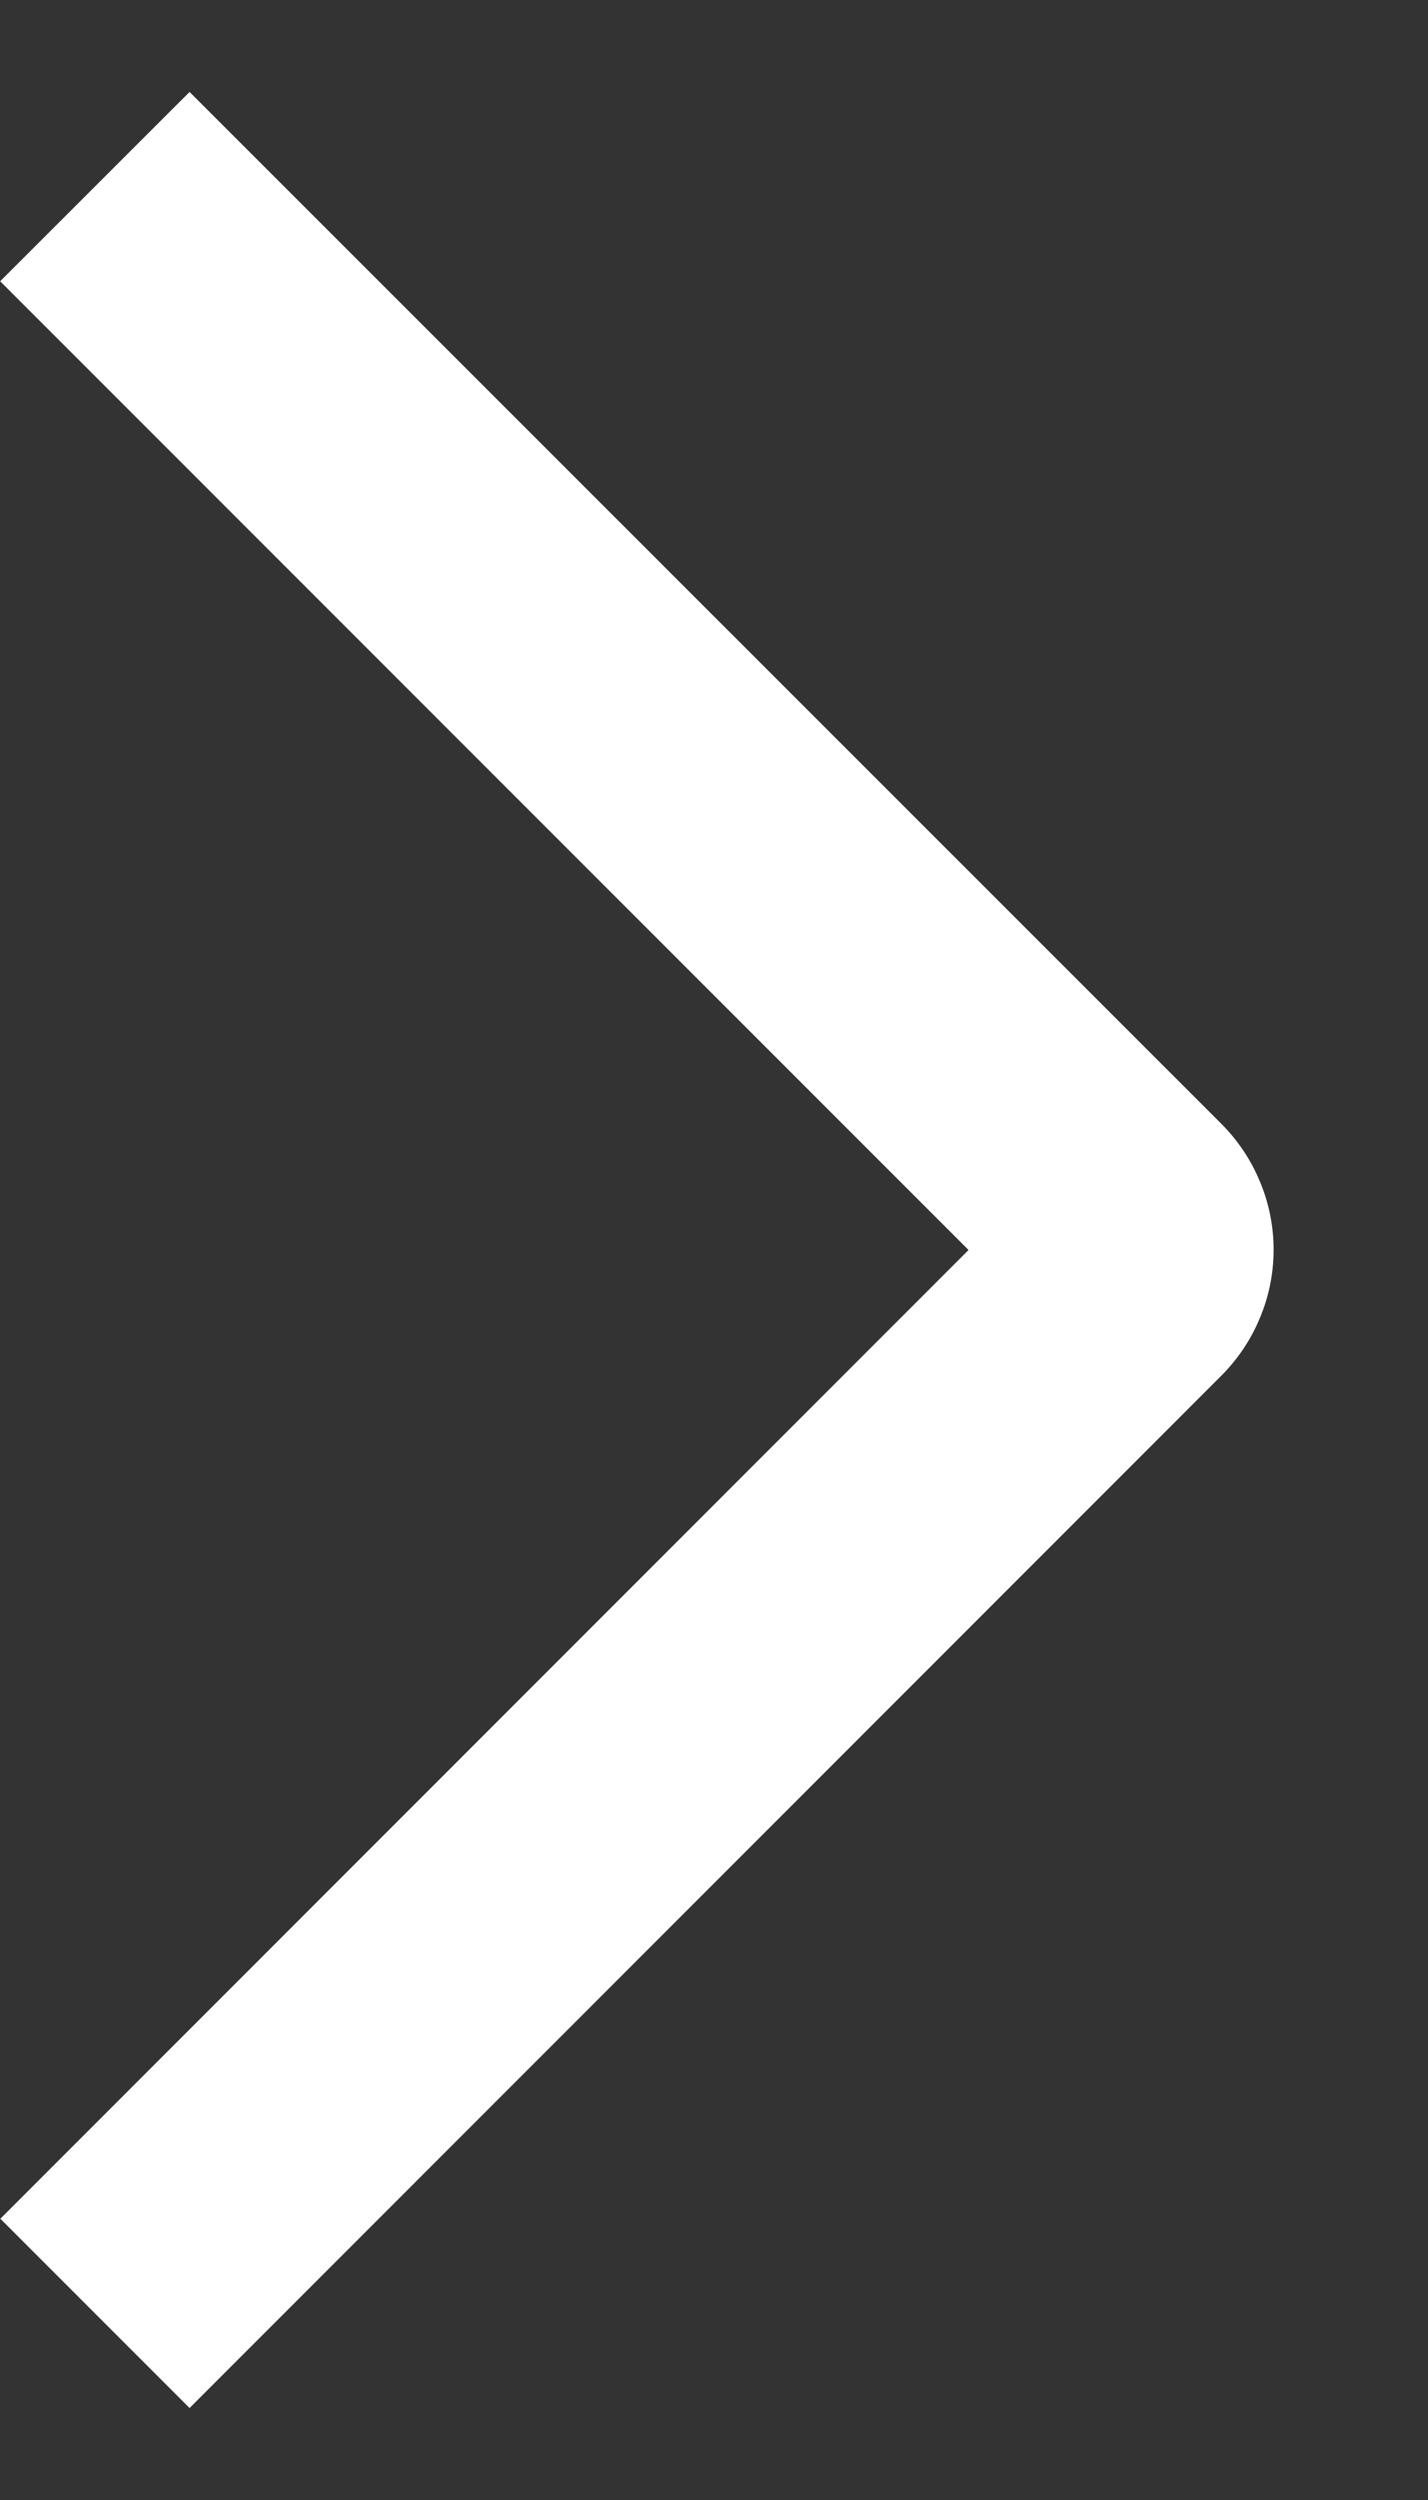 <svg width="8" height="14" viewBox="0 0 8 14" fill="none" xmlns="http://www.w3.org/2000/svg">
<rect x="0" y="0" width="8" height="14" fill="#333333" stroke="none"/>
<path d="M0.001 1.575L1.062 0.515L6.841 6.292C6.934 6.385 7.008 6.495 7.058 6.616C7.109 6.737 7.135 6.867 7.135 6.998C7.135 7.13 7.109 7.26 7.058 7.381C7.008 7.502 6.934 7.612 6.841 7.705L1.062 13.485L0.002 12.425L5.426 7L0.001 1.575Z" fill="white"/>
</svg>
